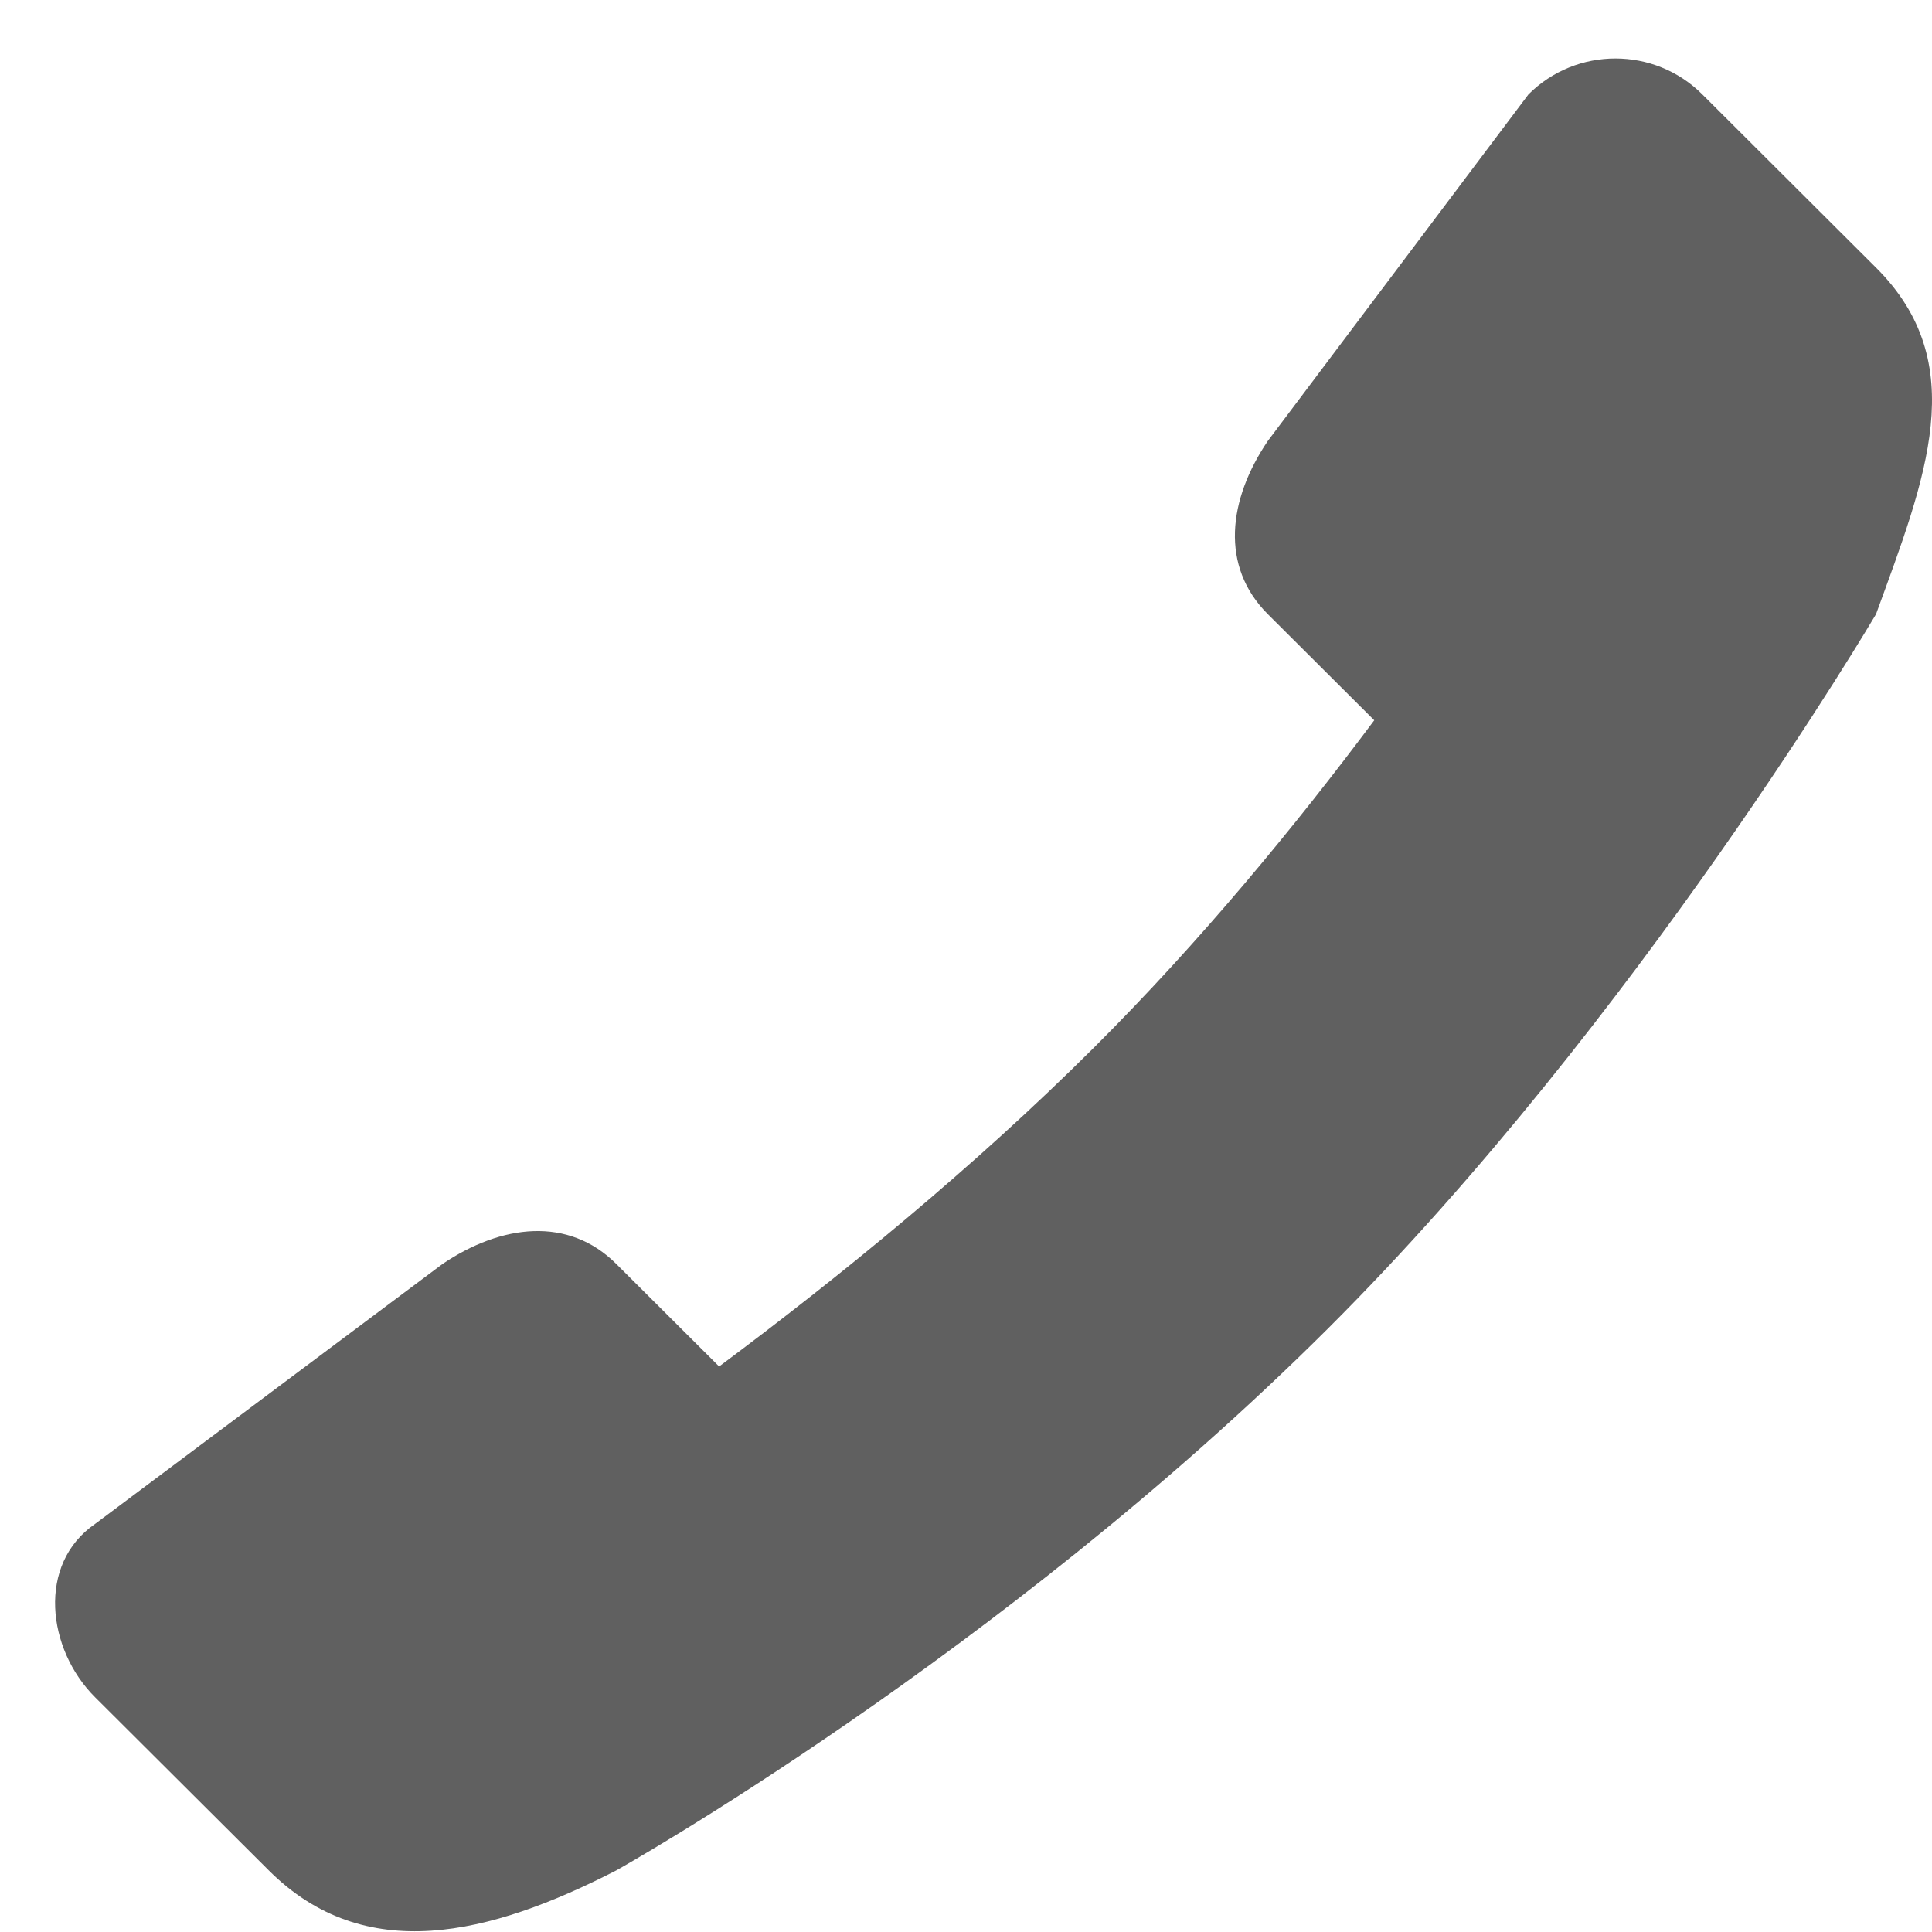 <svg width="42" height="42" viewBox="0 0 42 42" fill="none" xmlns="http://www.w3.org/2000/svg">
<g clip-path="url(#clip0_106_366)">
<path fill-rule="evenodd" clip-rule="evenodd" d="M40.783 5.818L37.006 2.051C35.964 1.011 34.272 1.011 33.228 2.051L27.562 9.585C26.698 10.86 26.52 12.311 27.562 13.352L29.875 15.658C28.161 17.955 26.103 20.459 23.786 22.769C21.167 25.381 18.253 27.755 15.633 29.706L13.398 27.478C12.356 26.438 10.9 26.613 9.62 27.478L2.066 33.129C0.799 34.002 1.022 35.855 2.066 36.896L5.843 40.661C7.93 42.743 10.643 42.076 13.398 40.661C13.398 40.661 21.736 35.994 28.875 28.875C35.59 22.179 40.783 13.352 40.783 13.352C41.866 10.382 42.87 7.899 40.783 5.818Z" fill="#606060"/>
</g>
<defs>
<clipPath id="clip0_106_366">
<rect width="42" height="42" fill="white"/>
</clipPath>
</defs>
</svg>
